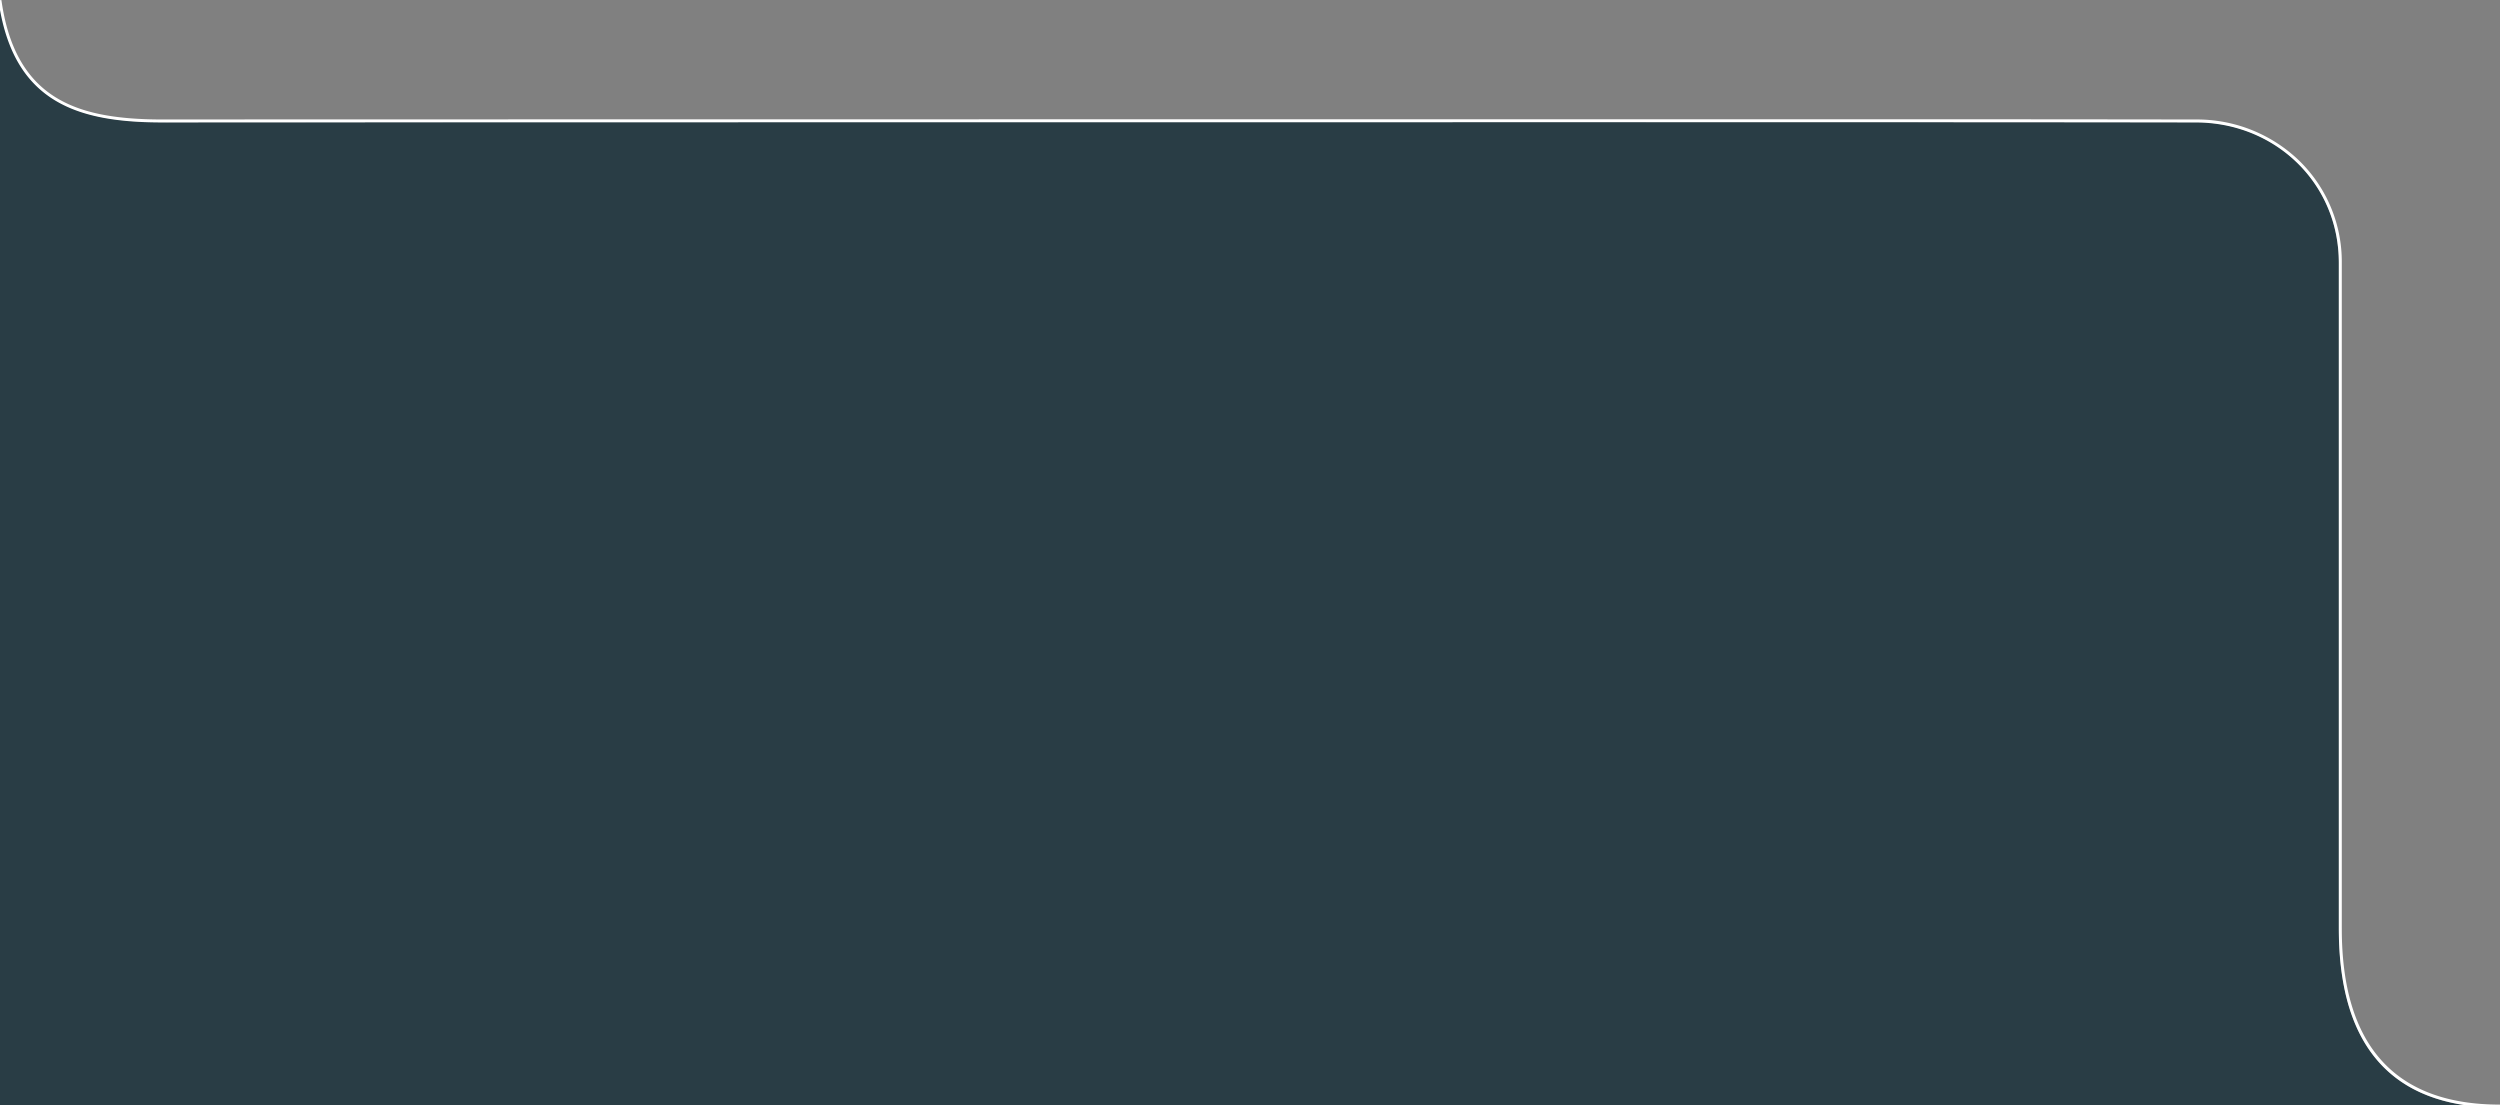 <svg xmlns="http://www.w3.org/2000/svg" width="898" height="397" viewBox="0 0 898 397"><rect x="0" y="0" width="898" height="397" fill="#808080" stroke="none"/><defs><style>      .cls-1 {        fill: #293d45;      }      .cls-1, .cls-2 {        fill-rule: evenodd;      }      .cls-2 {        fill: #fff;      }    </style></defs><path id="_1" data-name="1" class="cls-1" d="M-0.35,397.852V0.012c5.2,37.279,29.034,44.008,59.95,43.87,147.117-.2,729.19,0,729.19,0,28.571,0.027,51.363,21.914,51.336,50.471h0v239.2c0,47.432,24.058,64.295,57.858,64.295H-0.35Z"></path><path id="_2" data-name="2" class="cls-2" d="M-0.35,1.448C5.166,37.179,28.386,43.99,58.5,43.99h0.922c49.059-.067,567.493-0.09,606.364-0.09,77.752,0,122.955.09,122.955,0.09,28.584,0.027,51.386,21.893,51.359,50.423v239.2c0,47.388,24.068,64.235,57.884,64.235v-1.07c-37.7,0-56.813-21.252-56.813-63.166V94.413A50.644,50.644,0,0,0,825.9,57.748,52.882,52.882,0,0,0,788.743,42.92c-0.513,0-46.092-.09-122.957-0.09-45.143,0-562.961.03-606.368,0.09H58.5c-17.7,0-29.559-2.445-38.465-7.929C9.254,28.355,2.866,16.911.507,0.012L-0.35.071V1.448Z"></path></svg>